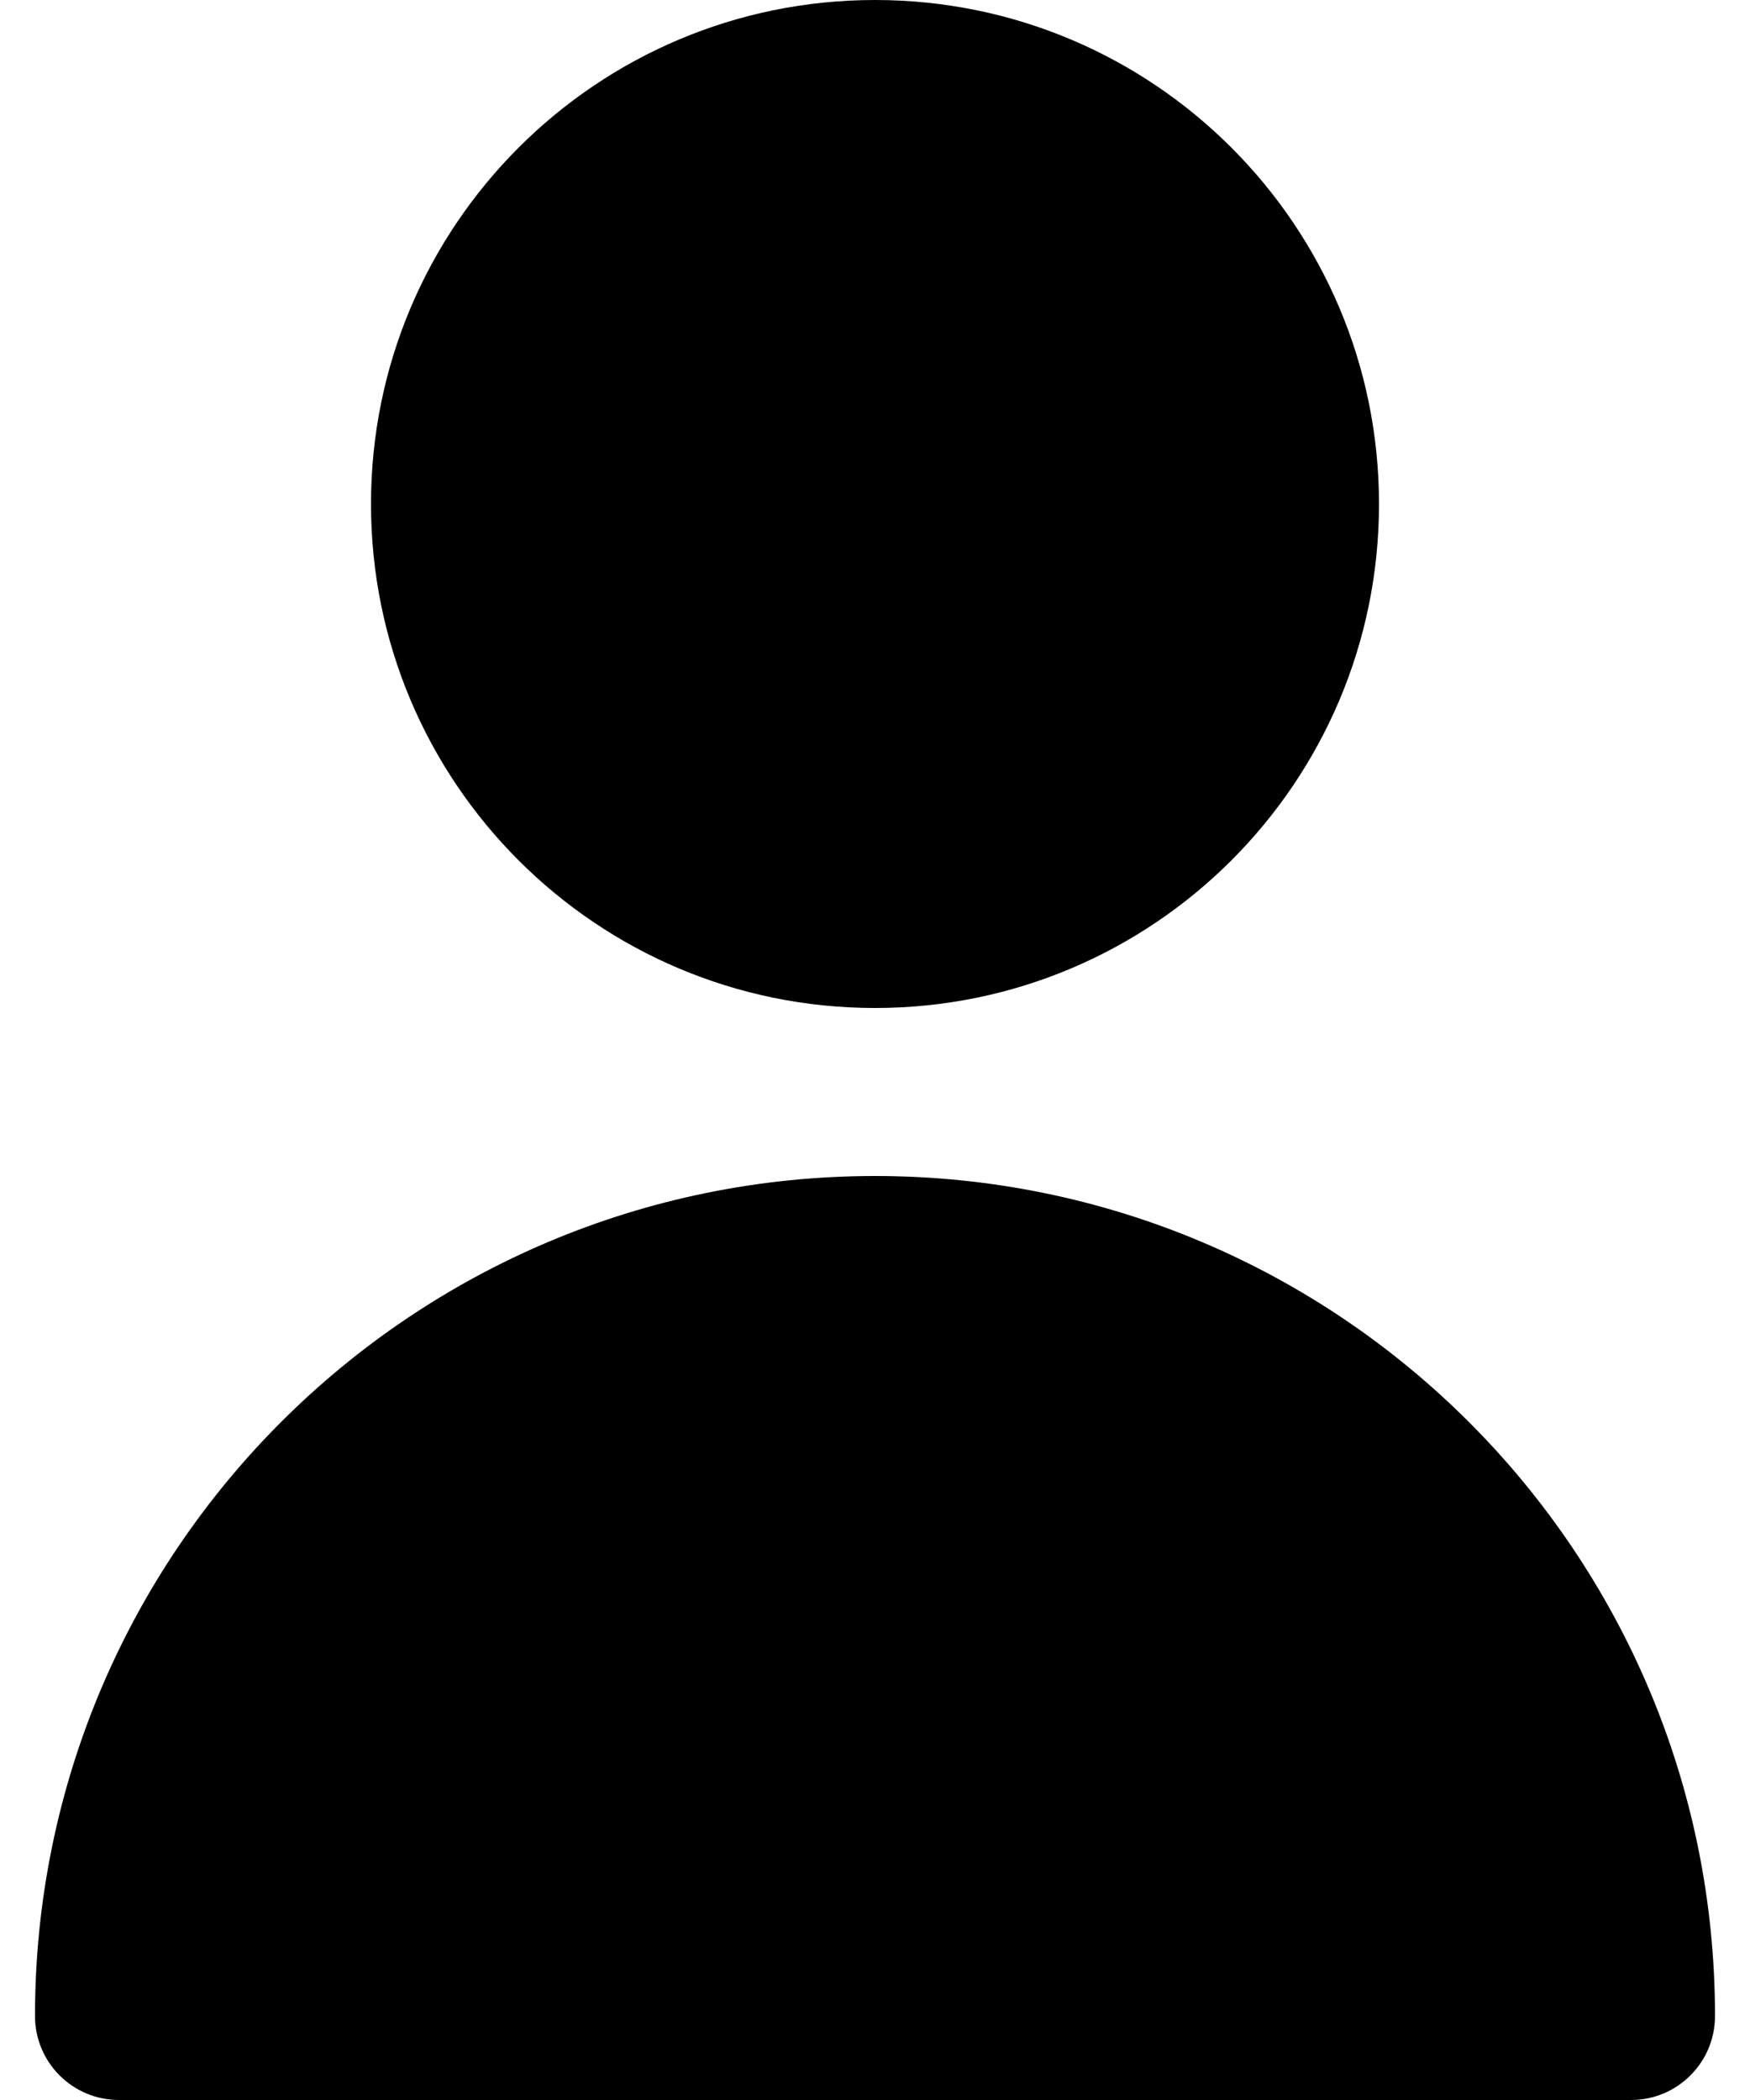 <svg xmlns="http://www.w3.org/2000/svg" width="15" height="18" viewBox="0 0 15 18" fill="none"><path fill-rule="evenodd" clip-rule="evenodd" d="M11.82 4.32C11.82 6.706 9.886 8.64 7.5 8.64C5.114 8.64 3.18 6.706 3.18 4.32C3.18 1.934 5.114 0 7.5 0C9.886 0 11.82 1.934 11.82 4.32ZM7.5 10.08C3.524 10.08 0.3 13.304 0.3 17.28C0.3 17.678 0.622 18 1.02 18H13.98C14.378 18 14.7 17.678 14.7 17.28C14.7 13.304 11.476 10.08 7.5 10.08Z" fill="black"></path></svg>